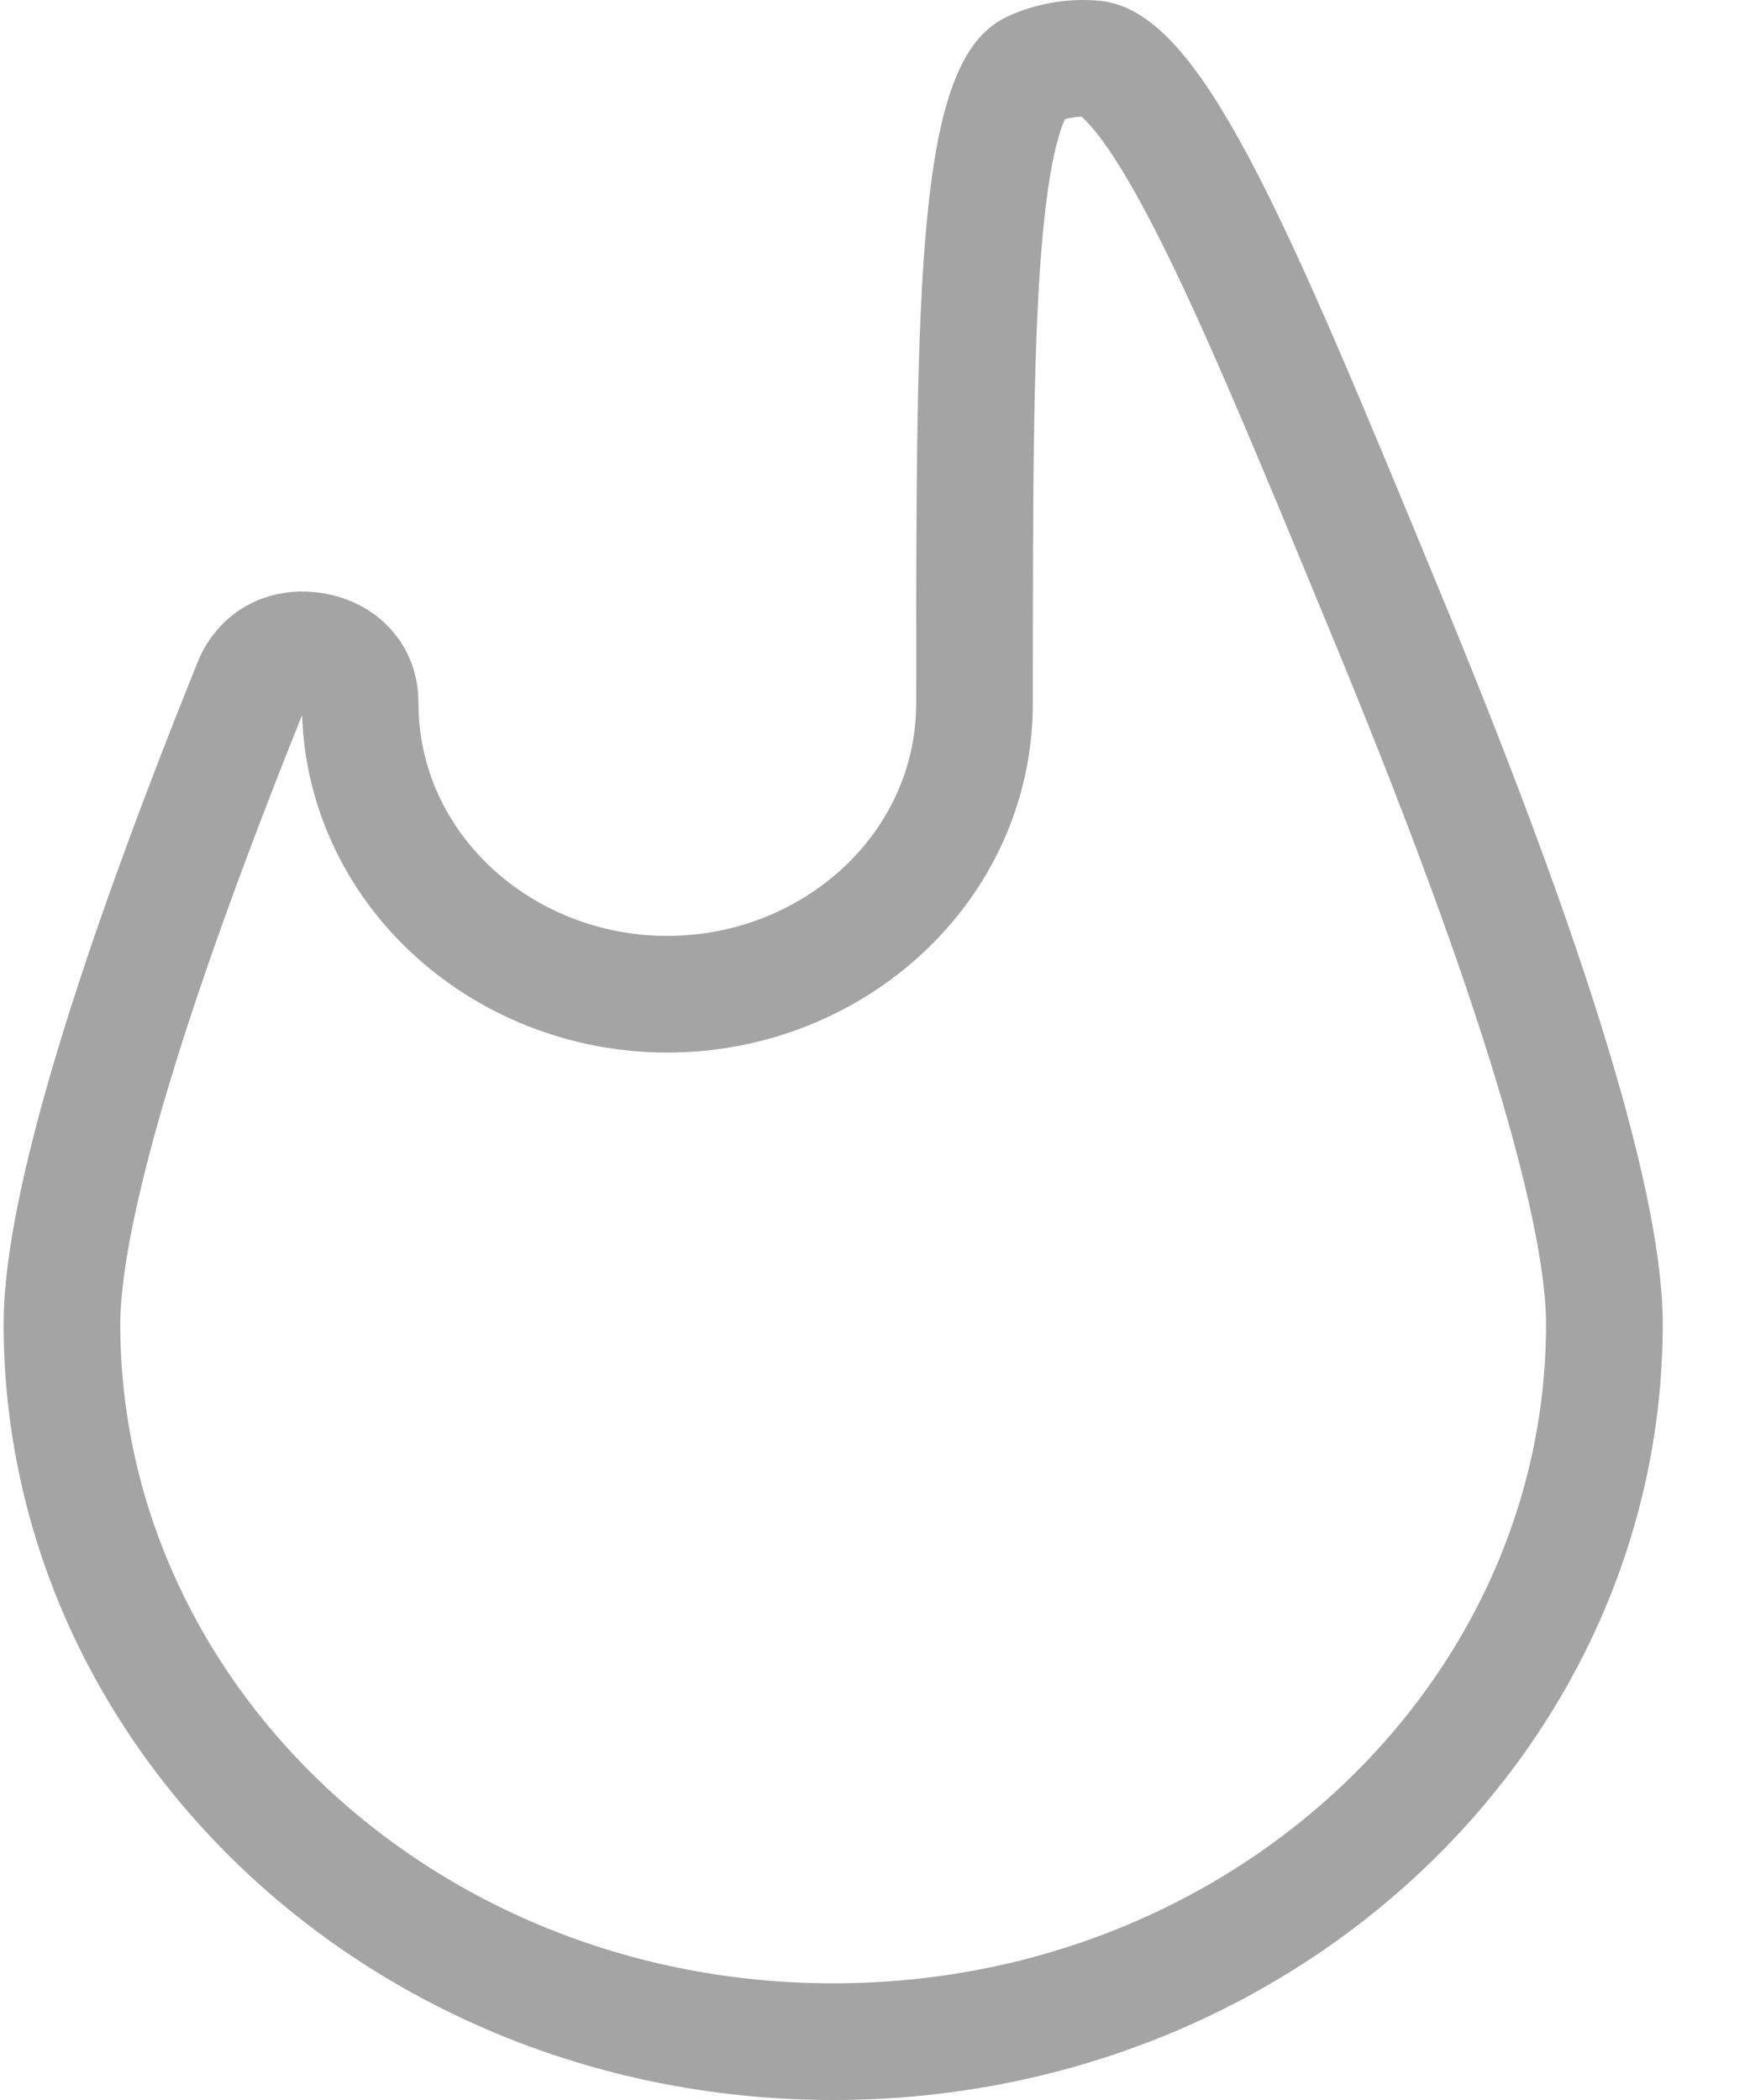 <?xml version="1.0" encoding="UTF-8"?> <svg xmlns="http://www.w3.org/2000/svg" width="15" height="18" viewBox="0 0 15 18" fill="none"><path d="M0.531 11.348C0.531 10.85 0.687 10.088 0.98 9.12C1.269 8.165 1.679 7.051 2.156 5.866C2.251 5.631 2.466 5.537 2.698 5.58C2.929 5.623 3.087 5.784 3.087 6.026C3.087 7.435 4.297 8.522 5.72 8.522C7.142 8.522 8.353 7.435 8.353 6.026C8.353 4.18 8.353 2.835 8.446 1.902C8.492 1.435 8.558 1.108 8.642 0.888C8.725 0.671 8.803 0.616 8.836 0.6C8.995 0.522 9.2 0.486 9.382 0.505C9.431 0.51 9.532 0.542 9.694 0.716C9.857 0.892 10.043 1.171 10.263 1.584C10.703 2.409 11.212 3.642 11.91 5.334C12.443 6.626 12.907 7.852 13.237 8.905C13.571 9.971 13.752 10.81 13.752 11.348C13.752 14.715 10.824 17.5 7.142 17.5C3.459 17.5 0.531 14.715 0.531 11.348Z" stroke="#A4A4A4"></path></svg> 